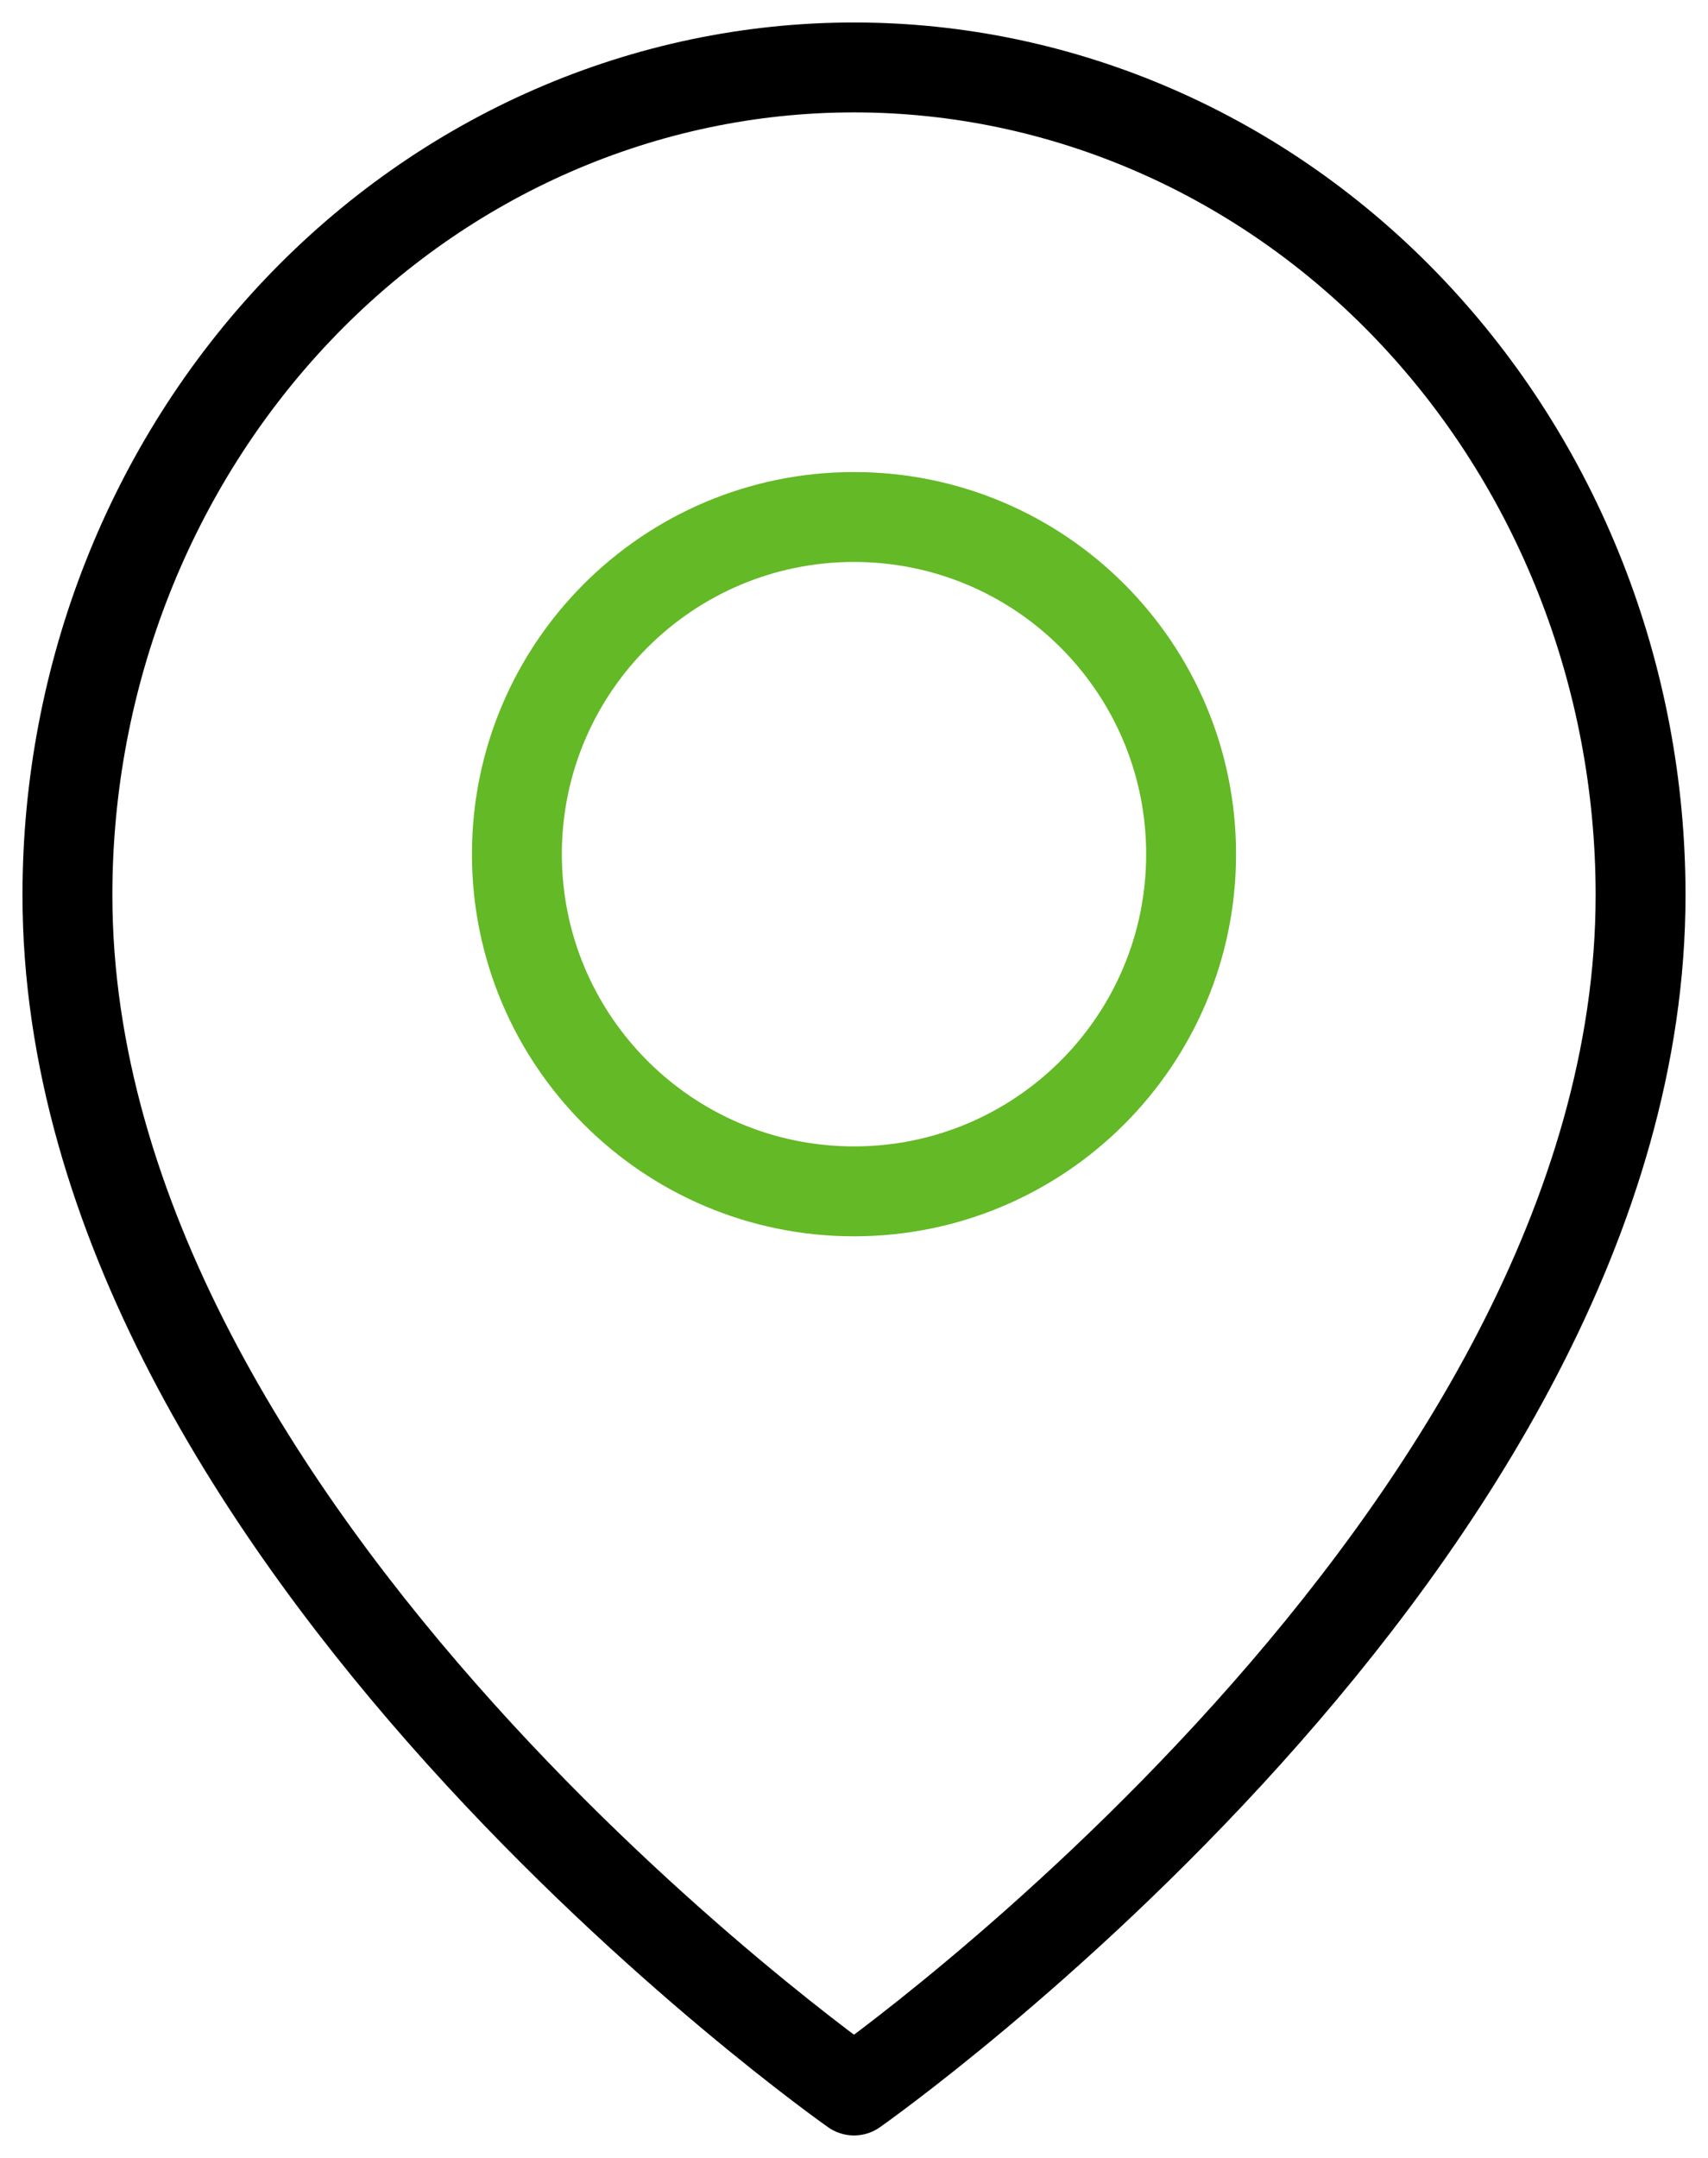 <svg width="38" height="48" viewBox="0 0 38 48" fill="none" xmlns="http://www.w3.org/2000/svg">
<path d="M36.5 19.909C36.5 34.227 19 46.5 19 46.5C19 46.5 1.5 34.227 1.5 19.909C1.5 15.027 3.344 10.344 6.626 6.892C9.908 3.44 14.359 1.5 19 1.5C23.641 1.5 28.093 3.44 31.374 6.892C34.656 10.344 36.5 15.027 36.5 19.909Z" stroke="black" stroke-width="2" stroke-linecap="round" stroke-linejoin="round"/>
<path d="M19 26.5C23.142 26.5 26.5 23.142 26.5 19C26.5 14.858 23.142 11.5 19 11.5C14.858 11.5 11.5 14.858 11.5 19C11.5 23.142 14.858 26.5 19 26.5Z" stroke="#64B926" stroke-width="2" stroke-linecap="round" stroke-linejoin="round"/>
</svg>
